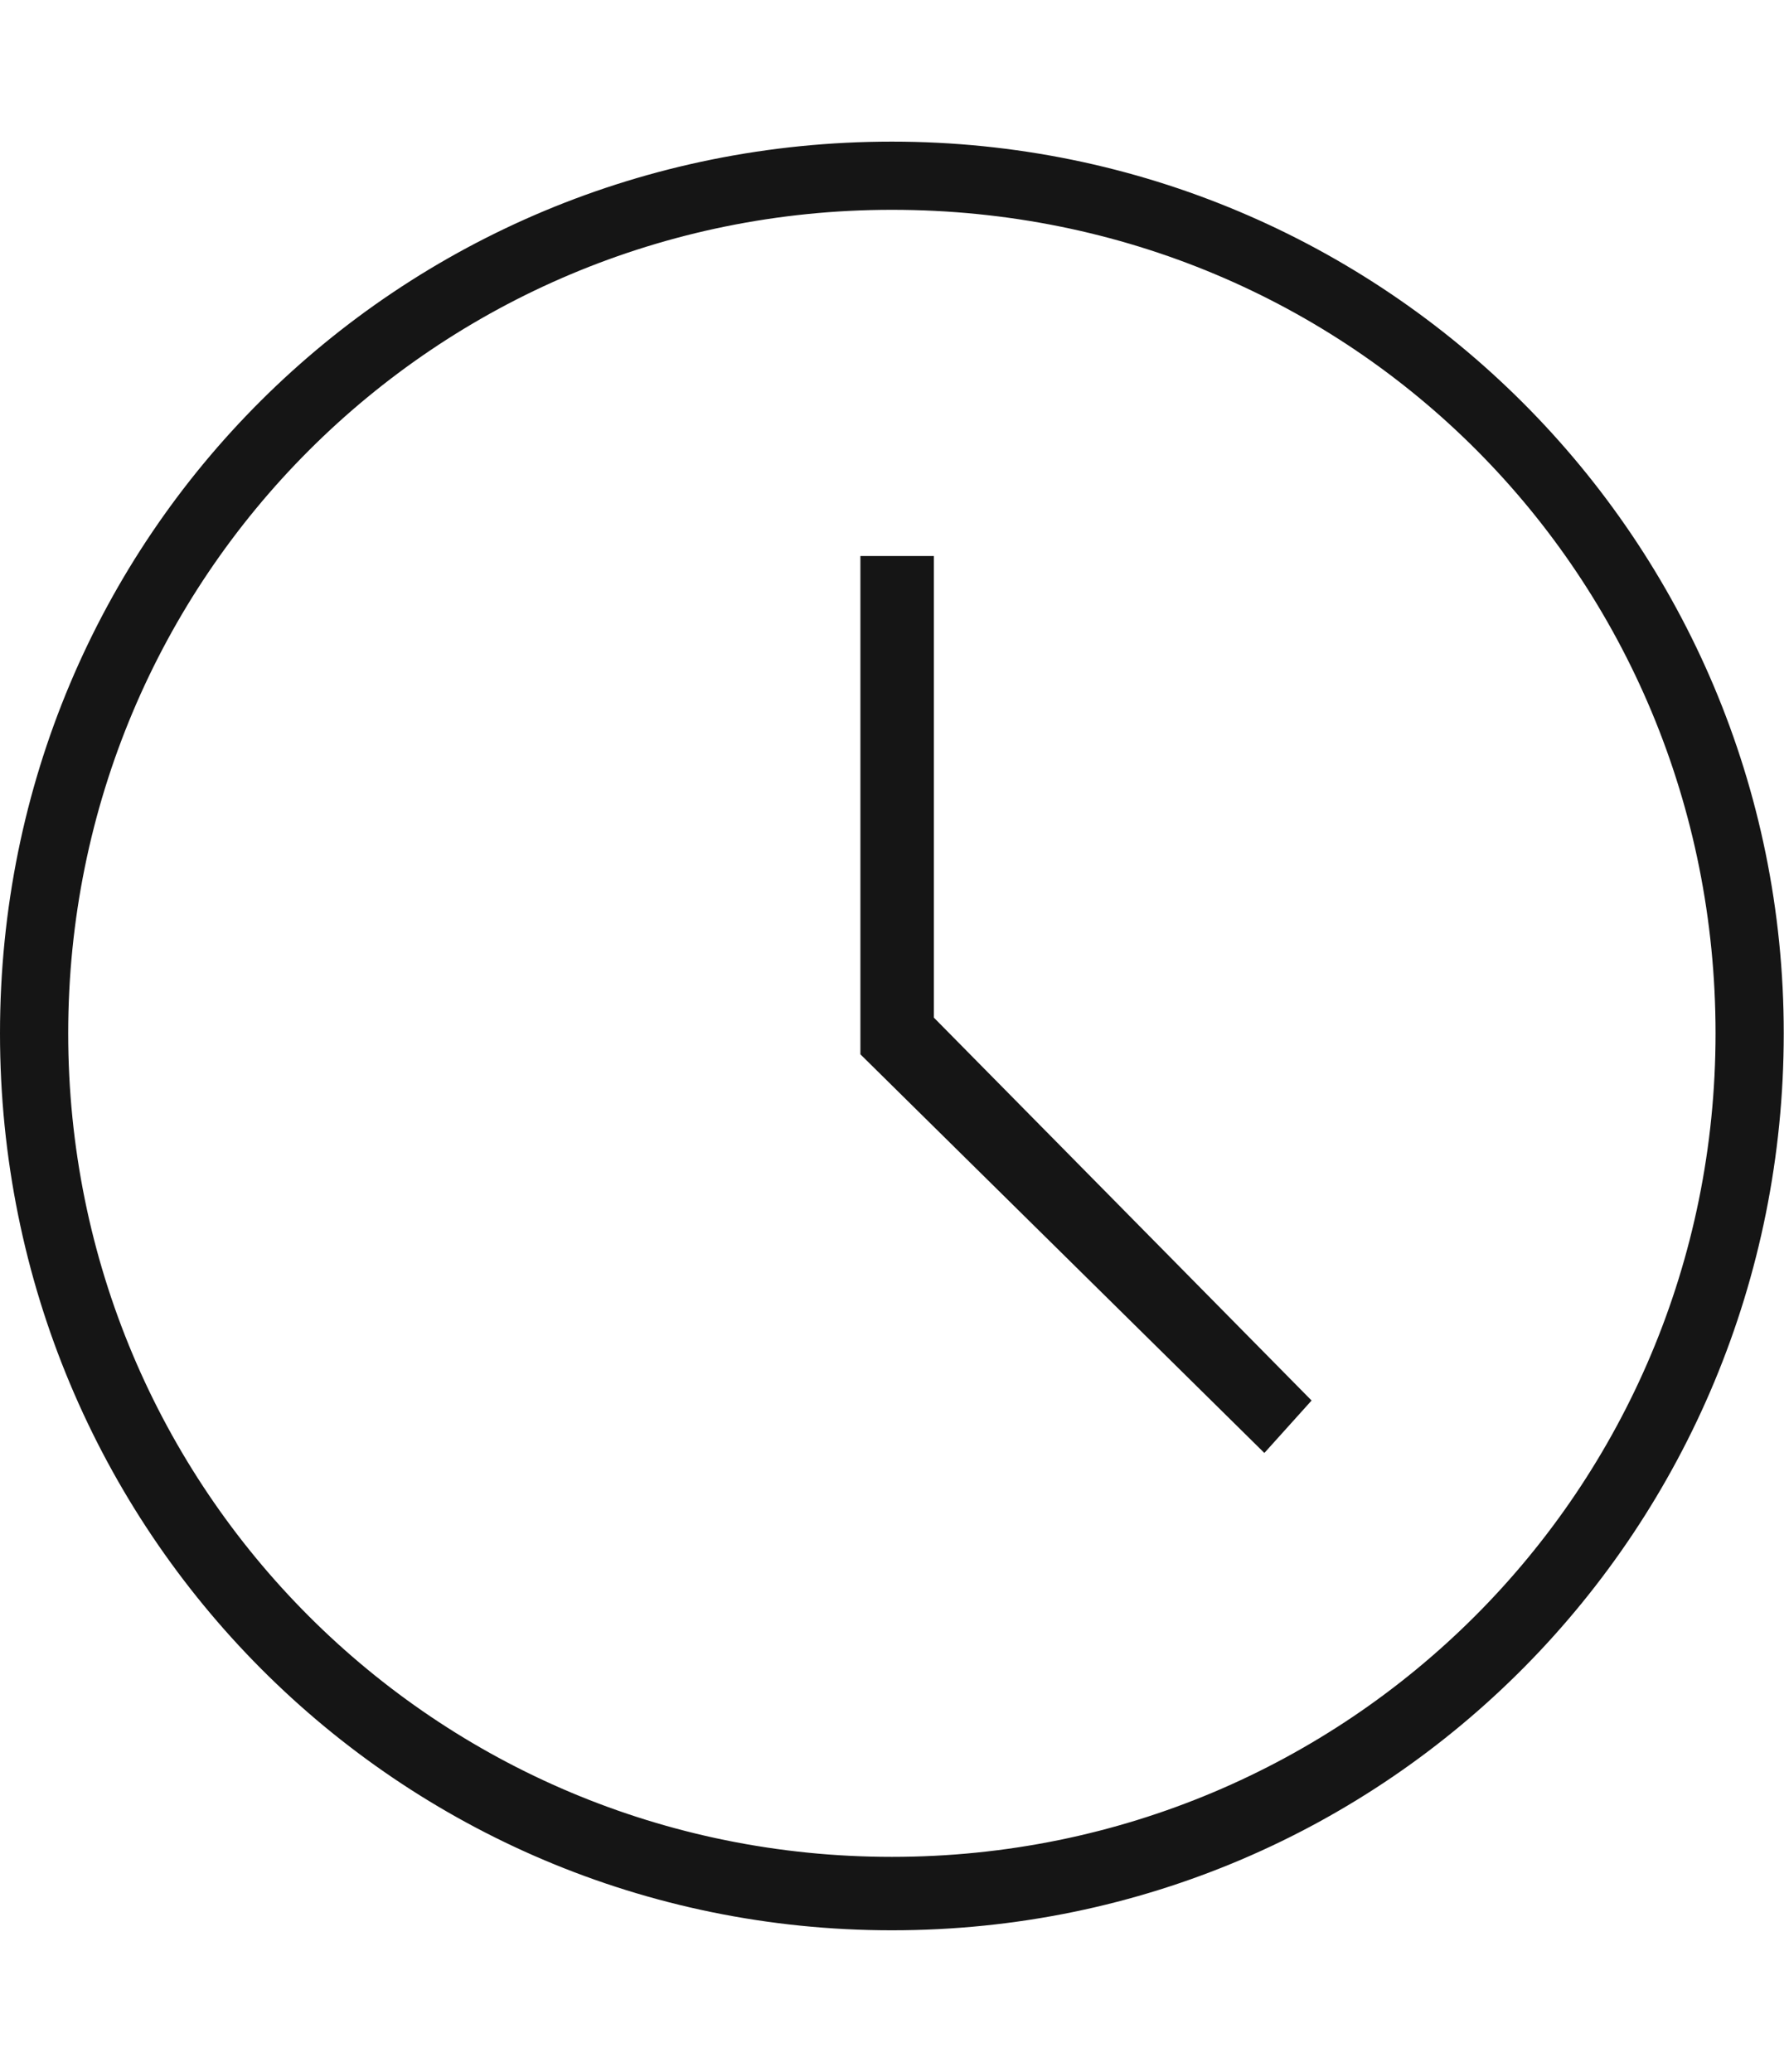 <?xml version="1.0" encoding="utf-8"?>
<!-- Generator: Adobe Illustrator 27.3.1, SVG Export Plug-In . SVG Version: 6.00 Build 0)  -->
<svg version="1.1" id="Layer_1" xmlns="http://www.w3.org/2000/svg" xmlns:xlink="http://www.w3.org/1999/xlink" x="0px" y="0px"
	 viewBox="0 0 34.1 39.5" style="enable-background:new 0 0 34.1 39.5;" xml:space="preserve">
<style type="text/css">
	.st0{fill:#151515;}
</style>
<g>
	<g>
		<path class="st0" d="M17,36.8c-9.4,0-17-7.6-17-17.1s7.6-17,17-17s17,7.6,17,17S26.5,36.8,17,36.8z M17,4C8.3,4,1.3,11,1.3,19.7
			s7,15.7,15.7,15.7s15.7-7,15.7-15.7S25.8,4,17,4z"/>
	</g>
	<g>
		<polygon class="st0" points="24.1,27.7 16.4,20.1 16.4,10.6 17.8,10.6 17.8,19.4 25,26.7 		"/>
	</g>
</g>
</svg>

